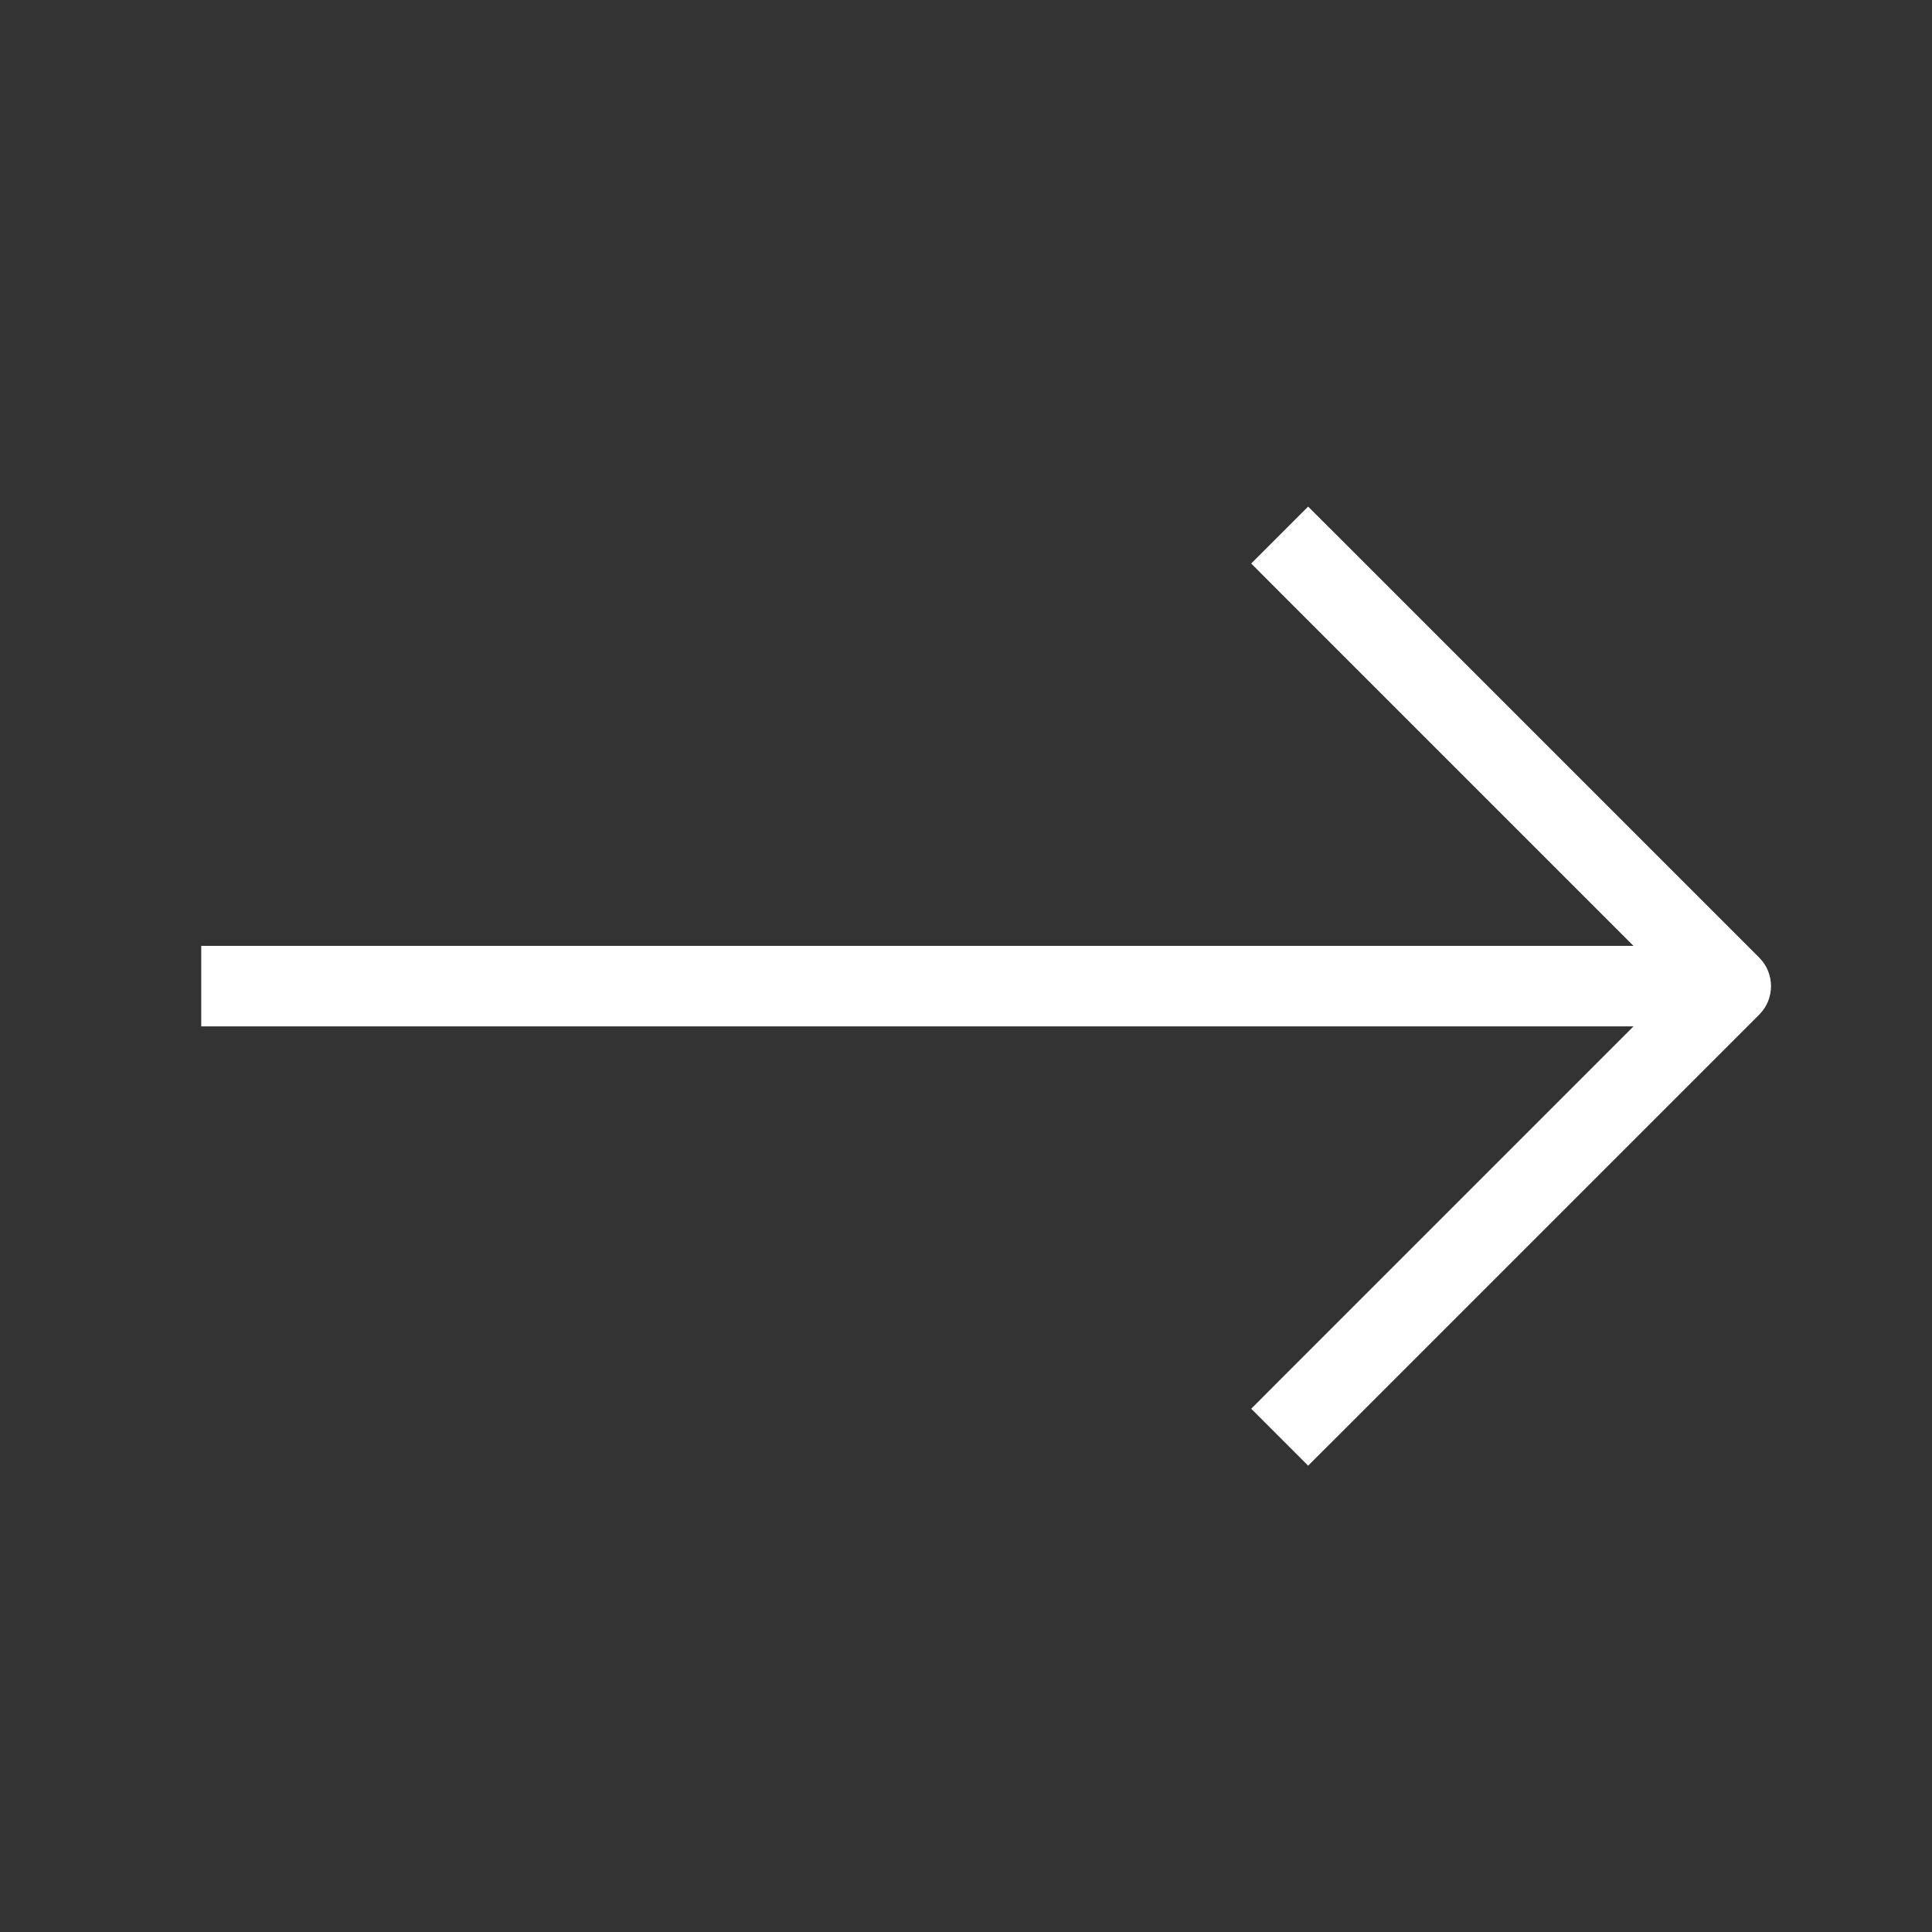 <svg width="24" height="24" viewBox="0 0 24 24" fill="none" xmlns="http://www.w3.org/2000/svg">
<rect x="0" y="0" width="24" height="24" fill="#333333" stroke="none"/>
<path d="M3 11.75H2.5V12.75H3V11.75ZM20.5 12.75H21V11.75H20.5V12.75ZM3 12.75H20.5V11.75H3V12.75Z" fill="white"/>
<path d="M16.604 6.646L16.25 6.293L15.543 7L15.896 7.354L16.604 6.646ZM21.5 12.25L21.854 12.604C22.049 12.408 22.049 12.092 21.854 11.896L21.5 12.25ZM15.896 17.146L15.543 17.5L16.25 18.207L16.604 17.854L15.896 17.146ZM15.896 7.354L21.146 12.604L21.854 11.896L16.604 6.646L15.896 7.354ZM21.146 11.896L15.896 17.146L16.604 17.854L21.854 12.604L21.146 11.896Z" fill="white"/>
</svg>
